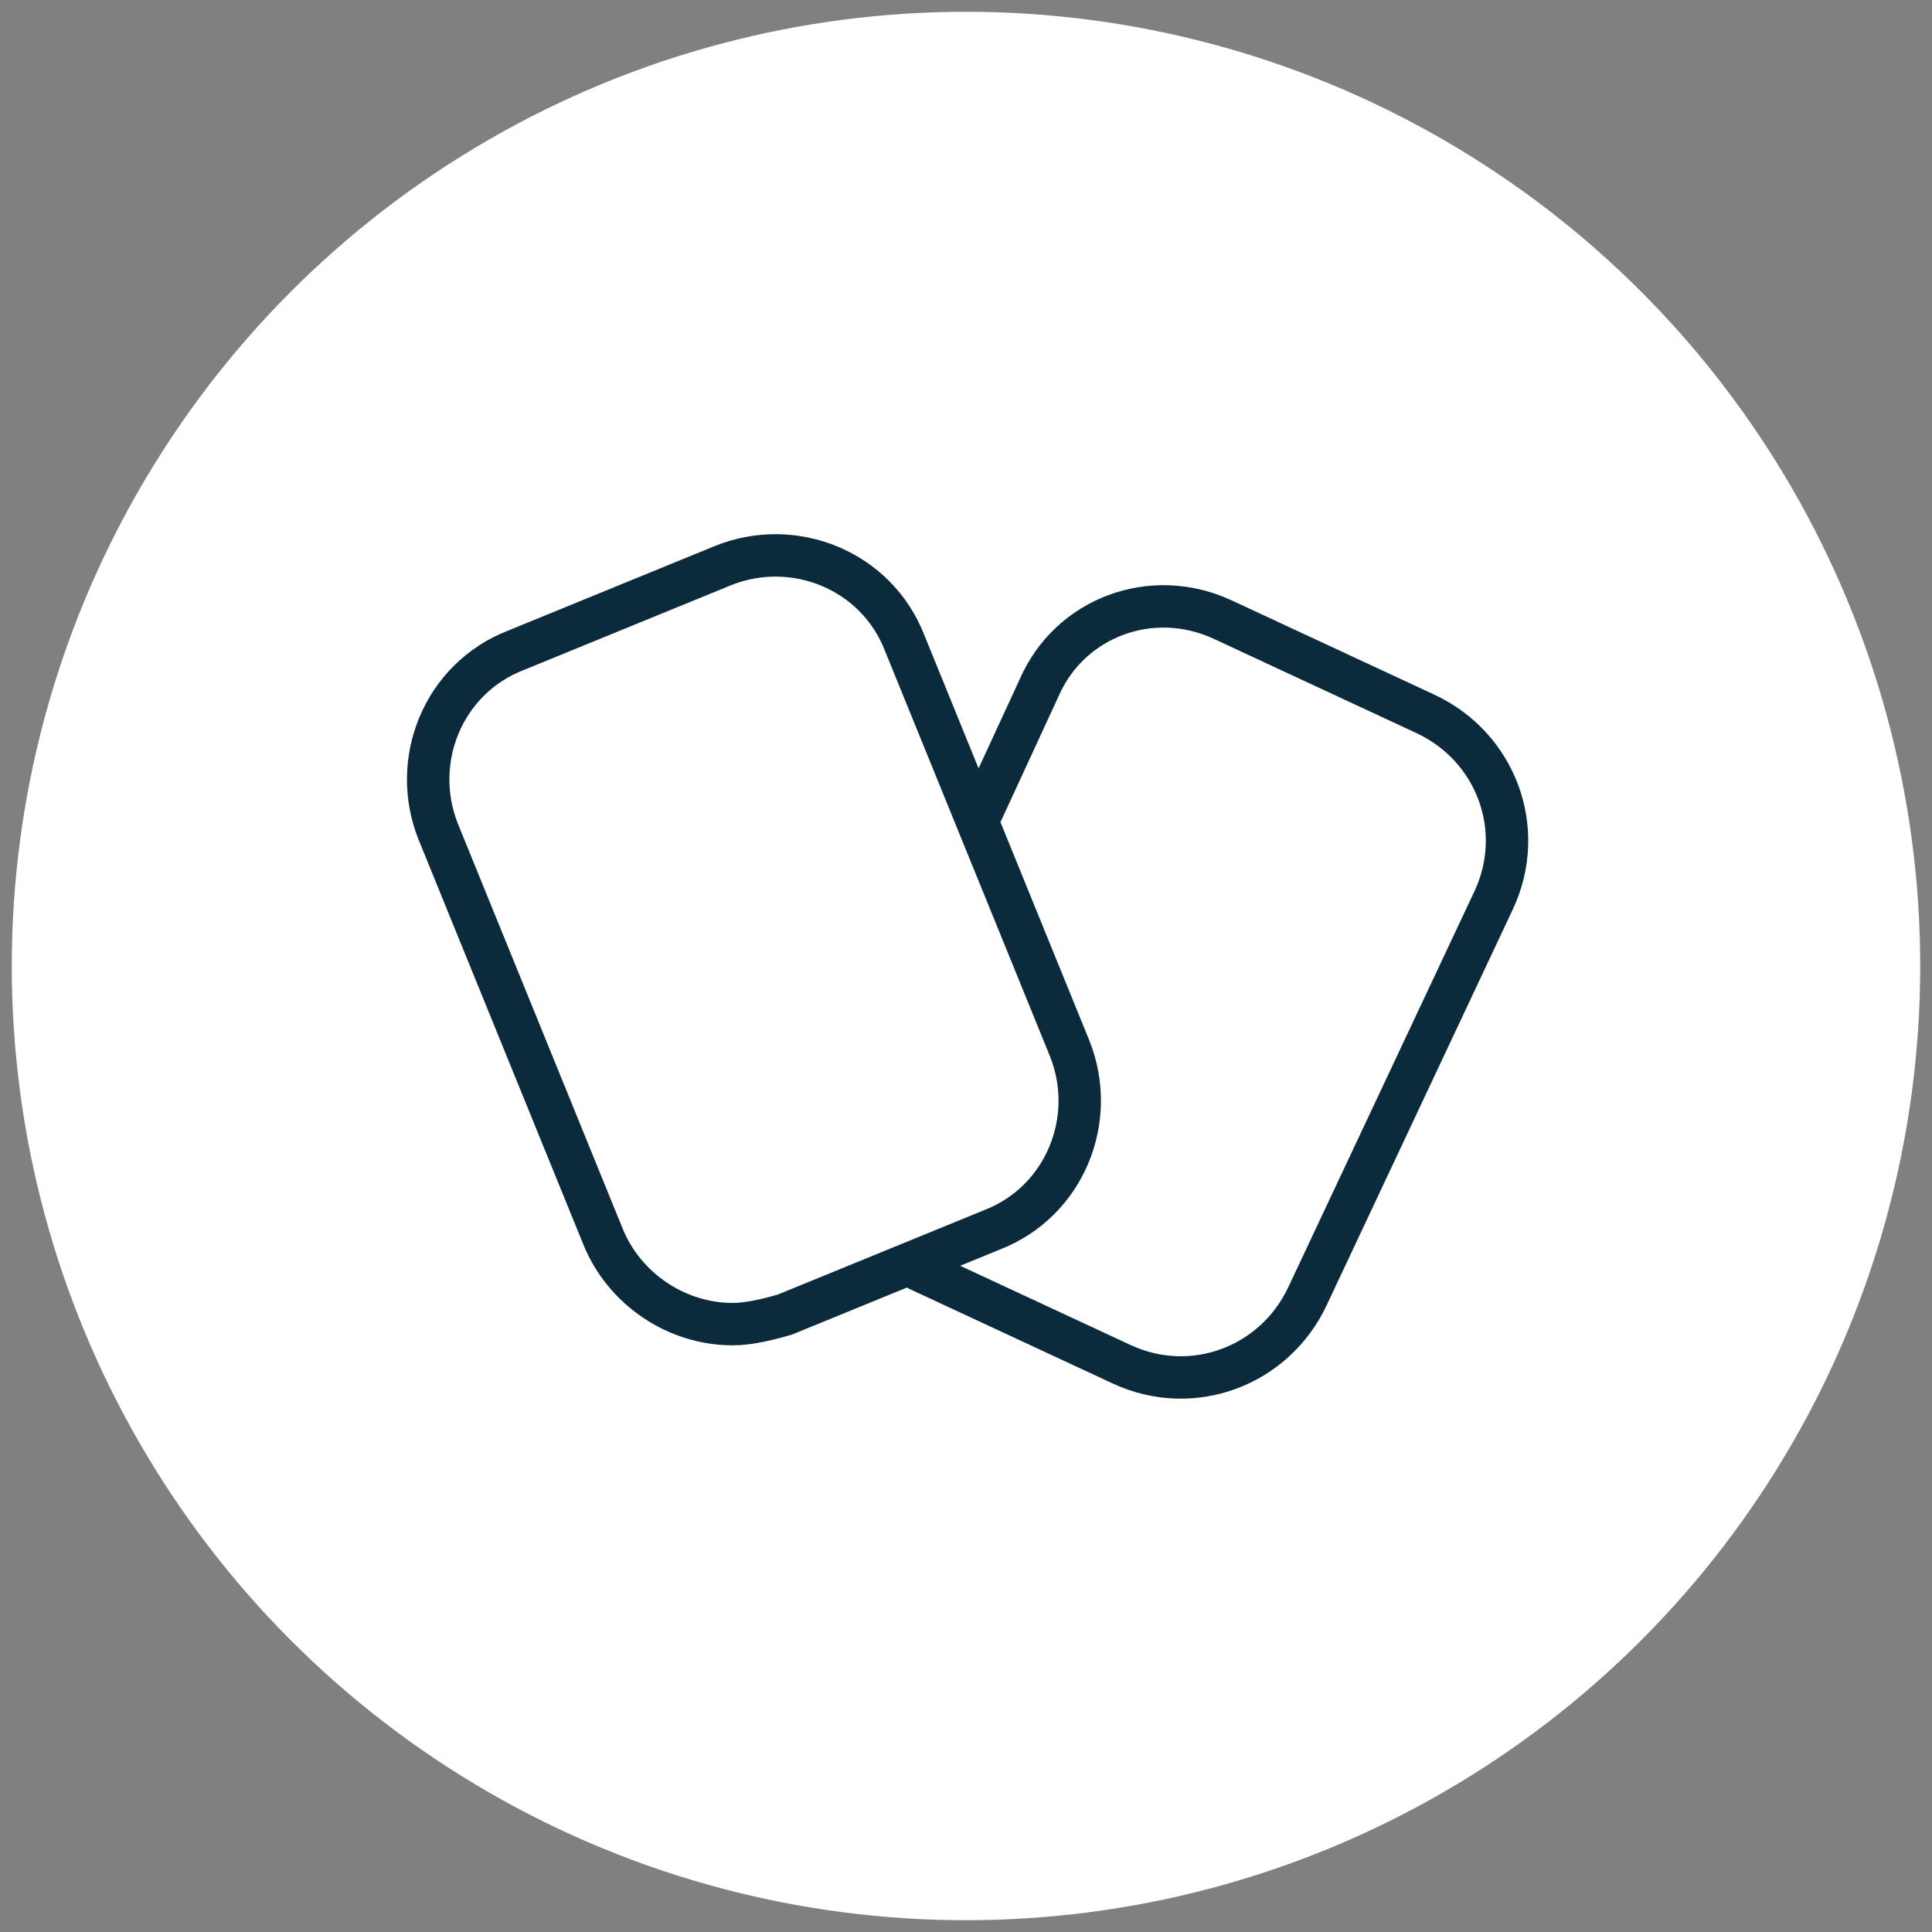 <?xml version="1.0" encoding="utf-8"?>
<!-- Generator: Adobe Illustrator 27.4.1, SVG Export Plug-In . SVG Version: 6.00 Build 0)  -->
<svg version="1.1" id="Layer_1" xmlns="http://www.w3.org/2000/svg" xmlns:xlink="http://www.w3.org/1999/xlink" x="0px" y="0px"
	 viewBox="0 0 82 82" style="enable-background:new 0 0 82 82;" xml:space="preserve">
<rect x="0" y="0" width="82" height="82" fill="#808080" stroke="none"/>
<style type="text/css">
	.st0{fill:#FFFFFF;}
	.st1{fill:none;stroke:#0B2B3C;stroke-width:1.8;stroke-linecap:round;stroke-linejoin:round;}
</style>
<circle class="st0" cx="41" cy="41" r="40.5"/>
<path id="Path_1031" class="st1" d="M39,53.9l8.6,4c3,1.4,6.5,0.1,7.9-2.9l7.9-16.8c1.4-3,0.1-6.5-2.9-7.9l-8.6-4
	c-3-1.4-6.5-0.1-7.8,2.9l-2.4,5.2"/>
<path id="Path_1032" class="st1" d="M31.1,56.2c-2.4,0-4.6-1.5-5.5-3.7l-7-17.2c-1.2-3,0.2-6.5,3.3-7.7l8.8-3.6
	c3-1.2,6.5,0.2,7.7,3.3l7,17.2c1.2,3-0.2,6.5-3.3,7.7l-8.8,3.6C32.6,56,31.8,56.2,31.1,56.2z"/>
</svg>

